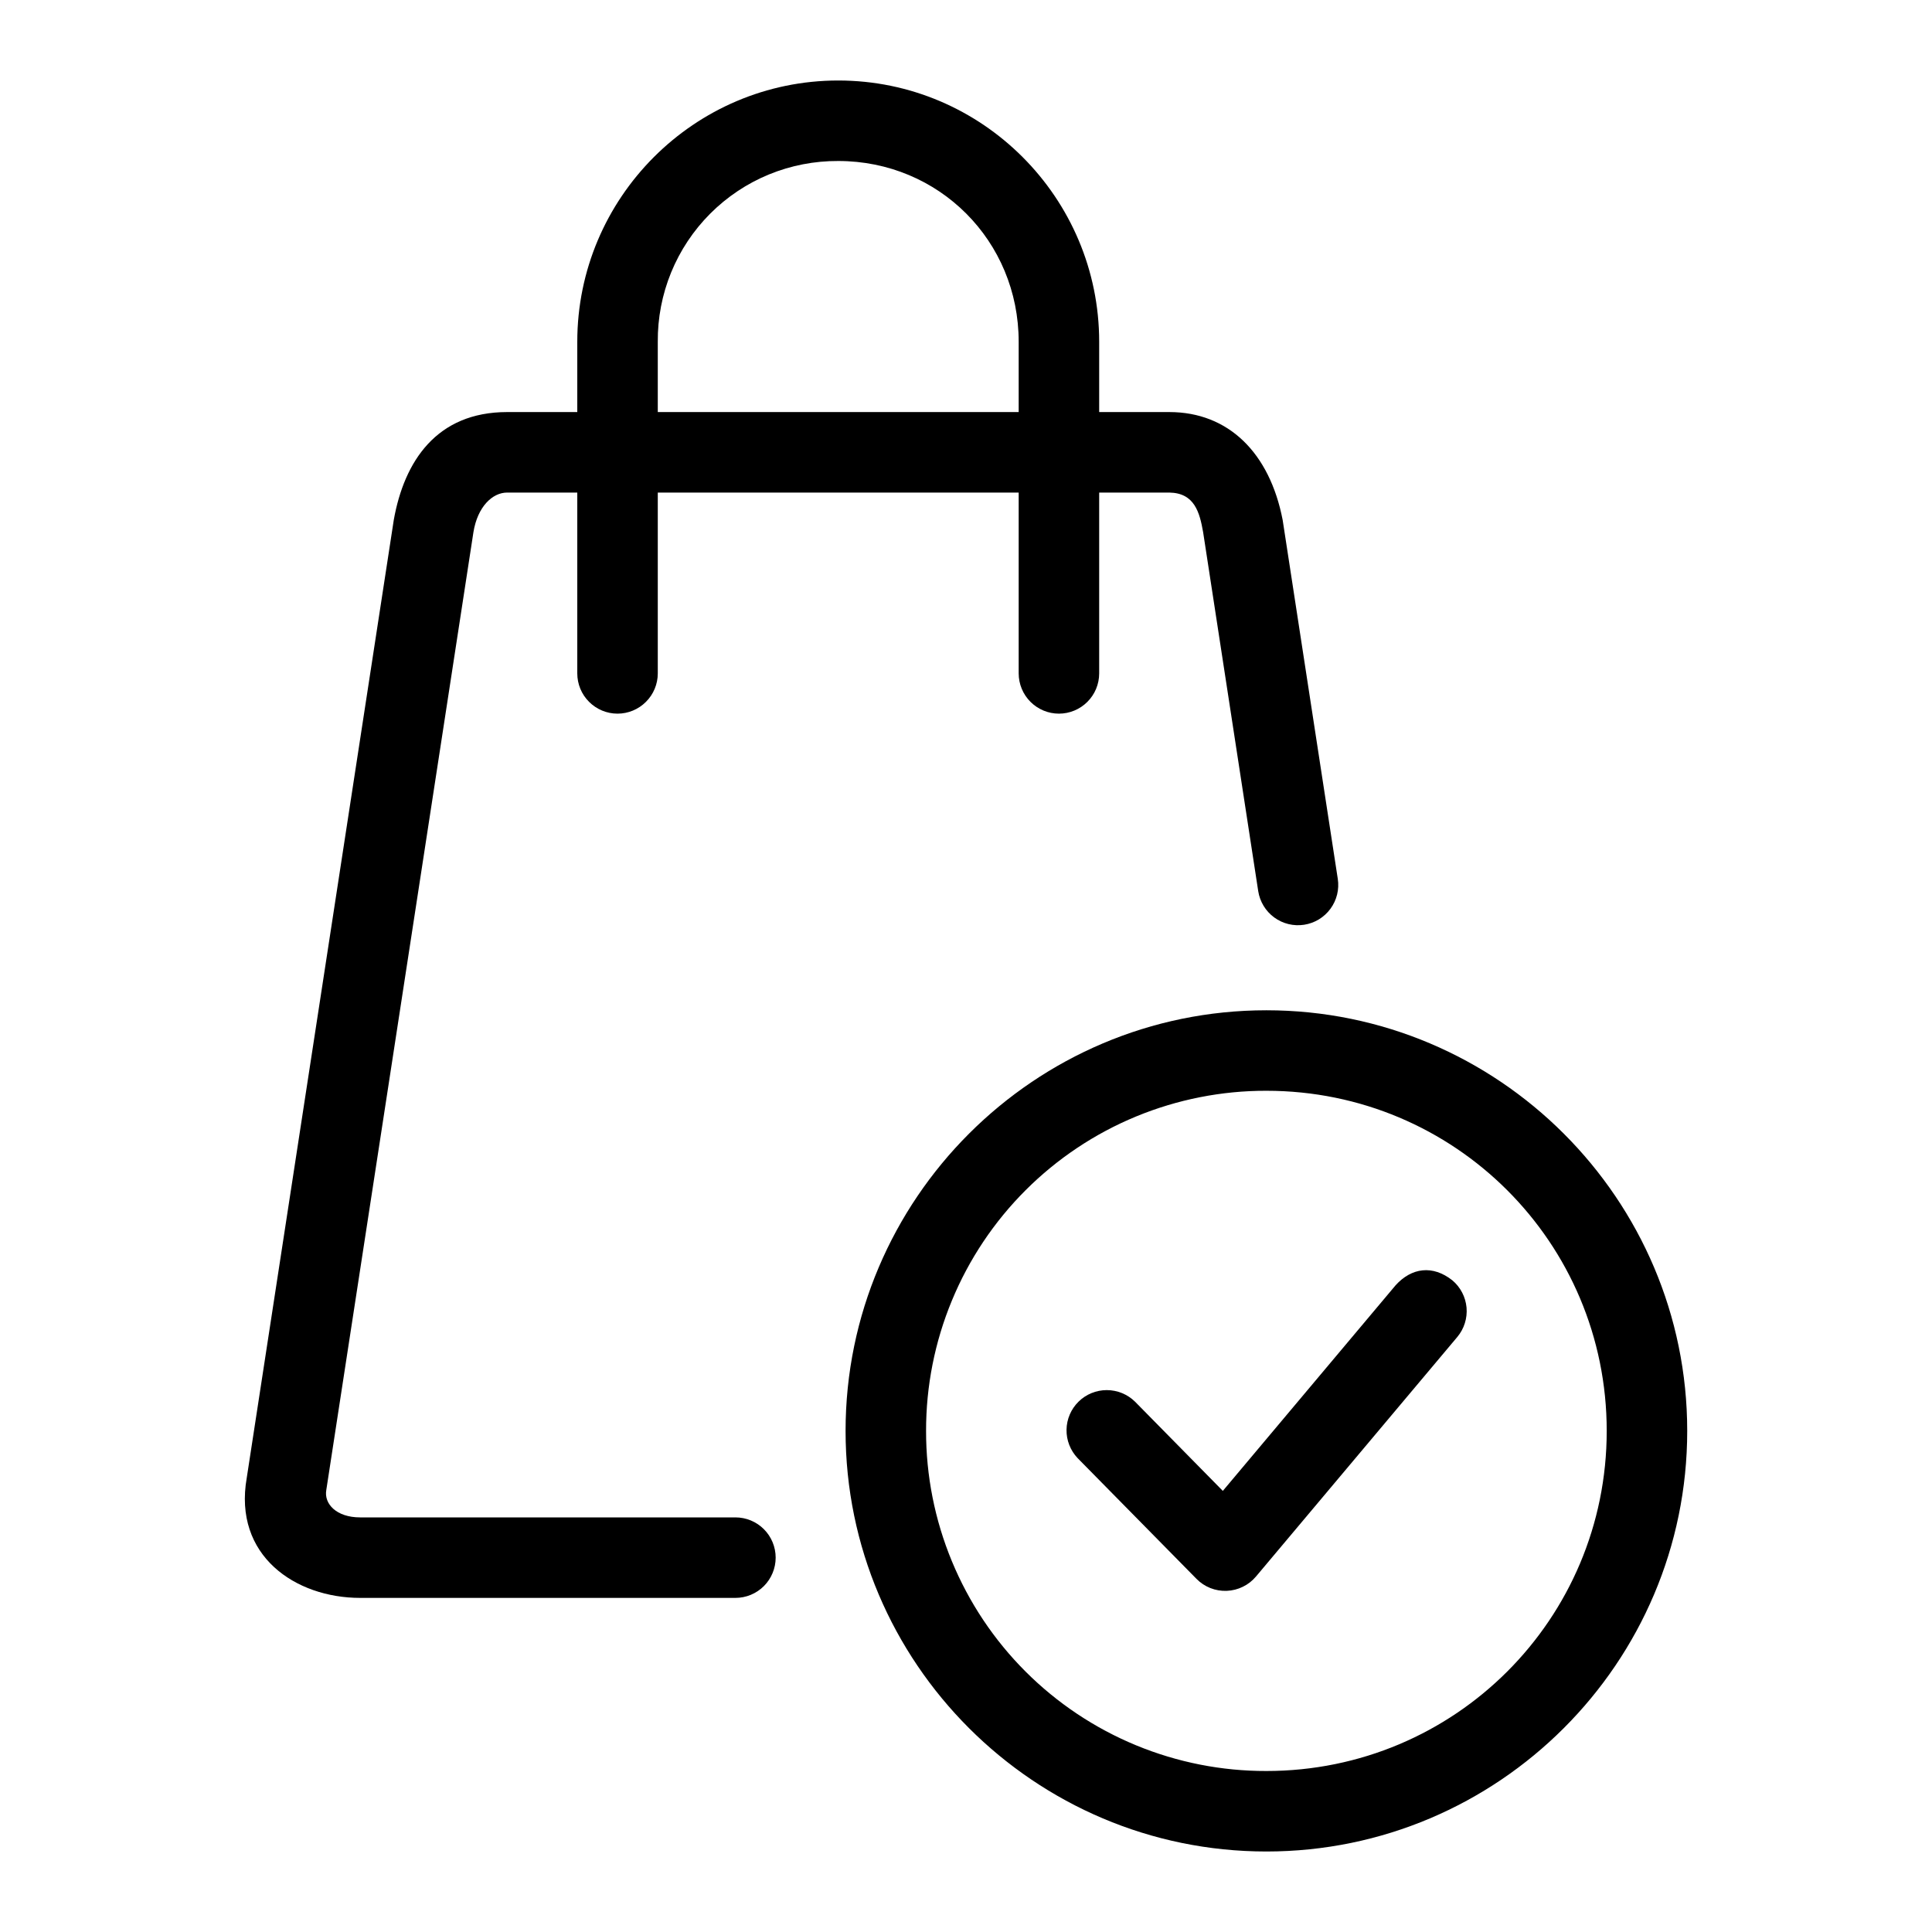<svg xmlns="http://www.w3.org/2000/svg" fill="none" viewBox="0 0 60 60" height="60" width="60">
<path fill="black" d="M26.033 2.5C21.564 2.5 17.928 6.143 17.928 10.615V12.797H15.75C13.559 12.797 12.553 14.326 12.229 16.148L7.663 45.896C7.238 48.316 9.179 49.624 11.184 49.624H22.839C23.17 49.624 23.488 49.492 23.723 49.258C23.957 49.023 24.089 48.705 24.089 48.374C24.089 48.042 23.957 47.724 23.723 47.49C23.488 47.255 23.17 47.124 22.839 47.124H11.183C10.448 47.124 10.058 46.703 10.133 46.276L14.703 16.526C14.831 15.738 15.291 15.297 15.75 15.297H17.928V20.913C17.928 21.244 18.059 21.562 18.294 21.796C18.528 22.031 18.846 22.163 19.178 22.163C19.509 22.163 19.827 22.031 20.061 21.796C20.296 21.562 20.428 21.244 20.428 20.913V15.297H31.636V20.913C31.636 21.244 31.768 21.562 32.002 21.796C32.237 22.031 32.555 22.163 32.886 22.163C33.218 22.163 33.536 22.031 33.77 21.796C34.005 21.562 34.136 21.244 34.136 20.913V15.297H36.314C37.099 15.309 37.256 15.915 37.364 16.526L39.075 27.674C39.1 27.836 39.157 27.992 39.242 28.132C39.327 28.272 39.439 28.395 39.572 28.492C39.704 28.589 39.854 28.659 40.014 28.698C40.173 28.737 40.339 28.744 40.501 28.719C40.664 28.694 40.819 28.637 40.96 28.552C41.1 28.466 41.222 28.355 41.319 28.222C41.416 28.09 41.486 27.939 41.525 27.78C41.564 27.62 41.571 27.455 41.546 27.293L39.834 16.148C39.431 14.062 38.15 12.797 36.314 12.797H34.136V10.615C34.136 6.143 30.503 2.5 26.033 2.5ZM26.033 5C29.158 5 31.636 7.481 31.636 10.615V12.797H20.428V10.615C20.422 9.877 20.563 9.145 20.842 8.462C21.122 7.778 21.534 7.158 22.056 6.635C22.577 6.113 23.197 5.699 23.88 5.418C24.563 5.138 25.294 4.996 26.033 5Z"></path>
<path fill="black" d="M39.329 31.375C32.127 31.375 26.26 37.239 26.26 44.438C26.26 51.638 32.127 57.5 39.329 57.5C46.532 57.5 52.398 51.638 52.398 44.438C52.398 37.237 46.532 31.375 39.329 31.375ZM39.329 33.875C45.181 33.875 49.898 38.59 49.898 44.438C49.898 50.285 45.181 55 39.329 55C37.941 55.003 36.566 54.732 35.282 54.202C33.999 53.672 32.833 52.895 31.851 51.913C30.869 50.932 30.091 49.766 29.561 48.484C29.03 47.201 28.758 45.826 28.76 44.438C28.758 43.049 29.03 41.674 29.561 40.392C30.091 39.109 30.87 37.943 31.852 36.962C32.834 35.981 33.999 35.203 35.283 34.673C36.566 34.144 37.941 33.872 39.329 33.875Z"></path>
<path fill="black" d="M43.342 39.915L37.976 46.301L35.249 43.53C35.015 43.3 34.7 43.171 34.372 43.171C34.043 43.171 33.728 43.3 33.495 43.53C33.261 43.76 33.127 44.073 33.122 44.401C33.117 44.729 33.241 45.046 33.467 45.284L37.159 49.034C37.281 49.158 37.428 49.255 37.589 49.319C37.751 49.383 37.925 49.412 38.099 49.405C38.273 49.398 38.443 49.355 38.599 49.278C38.756 49.202 38.894 49.093 39.006 48.96L45.256 41.523C45.362 41.397 45.442 41.251 45.491 41.095C45.541 40.938 45.559 40.773 45.545 40.609C45.53 40.446 45.484 40.286 45.408 40.141C45.332 39.995 45.228 39.865 45.102 39.76C44.494 39.28 43.839 39.366 43.342 39.915Z"></path>
</svg>
